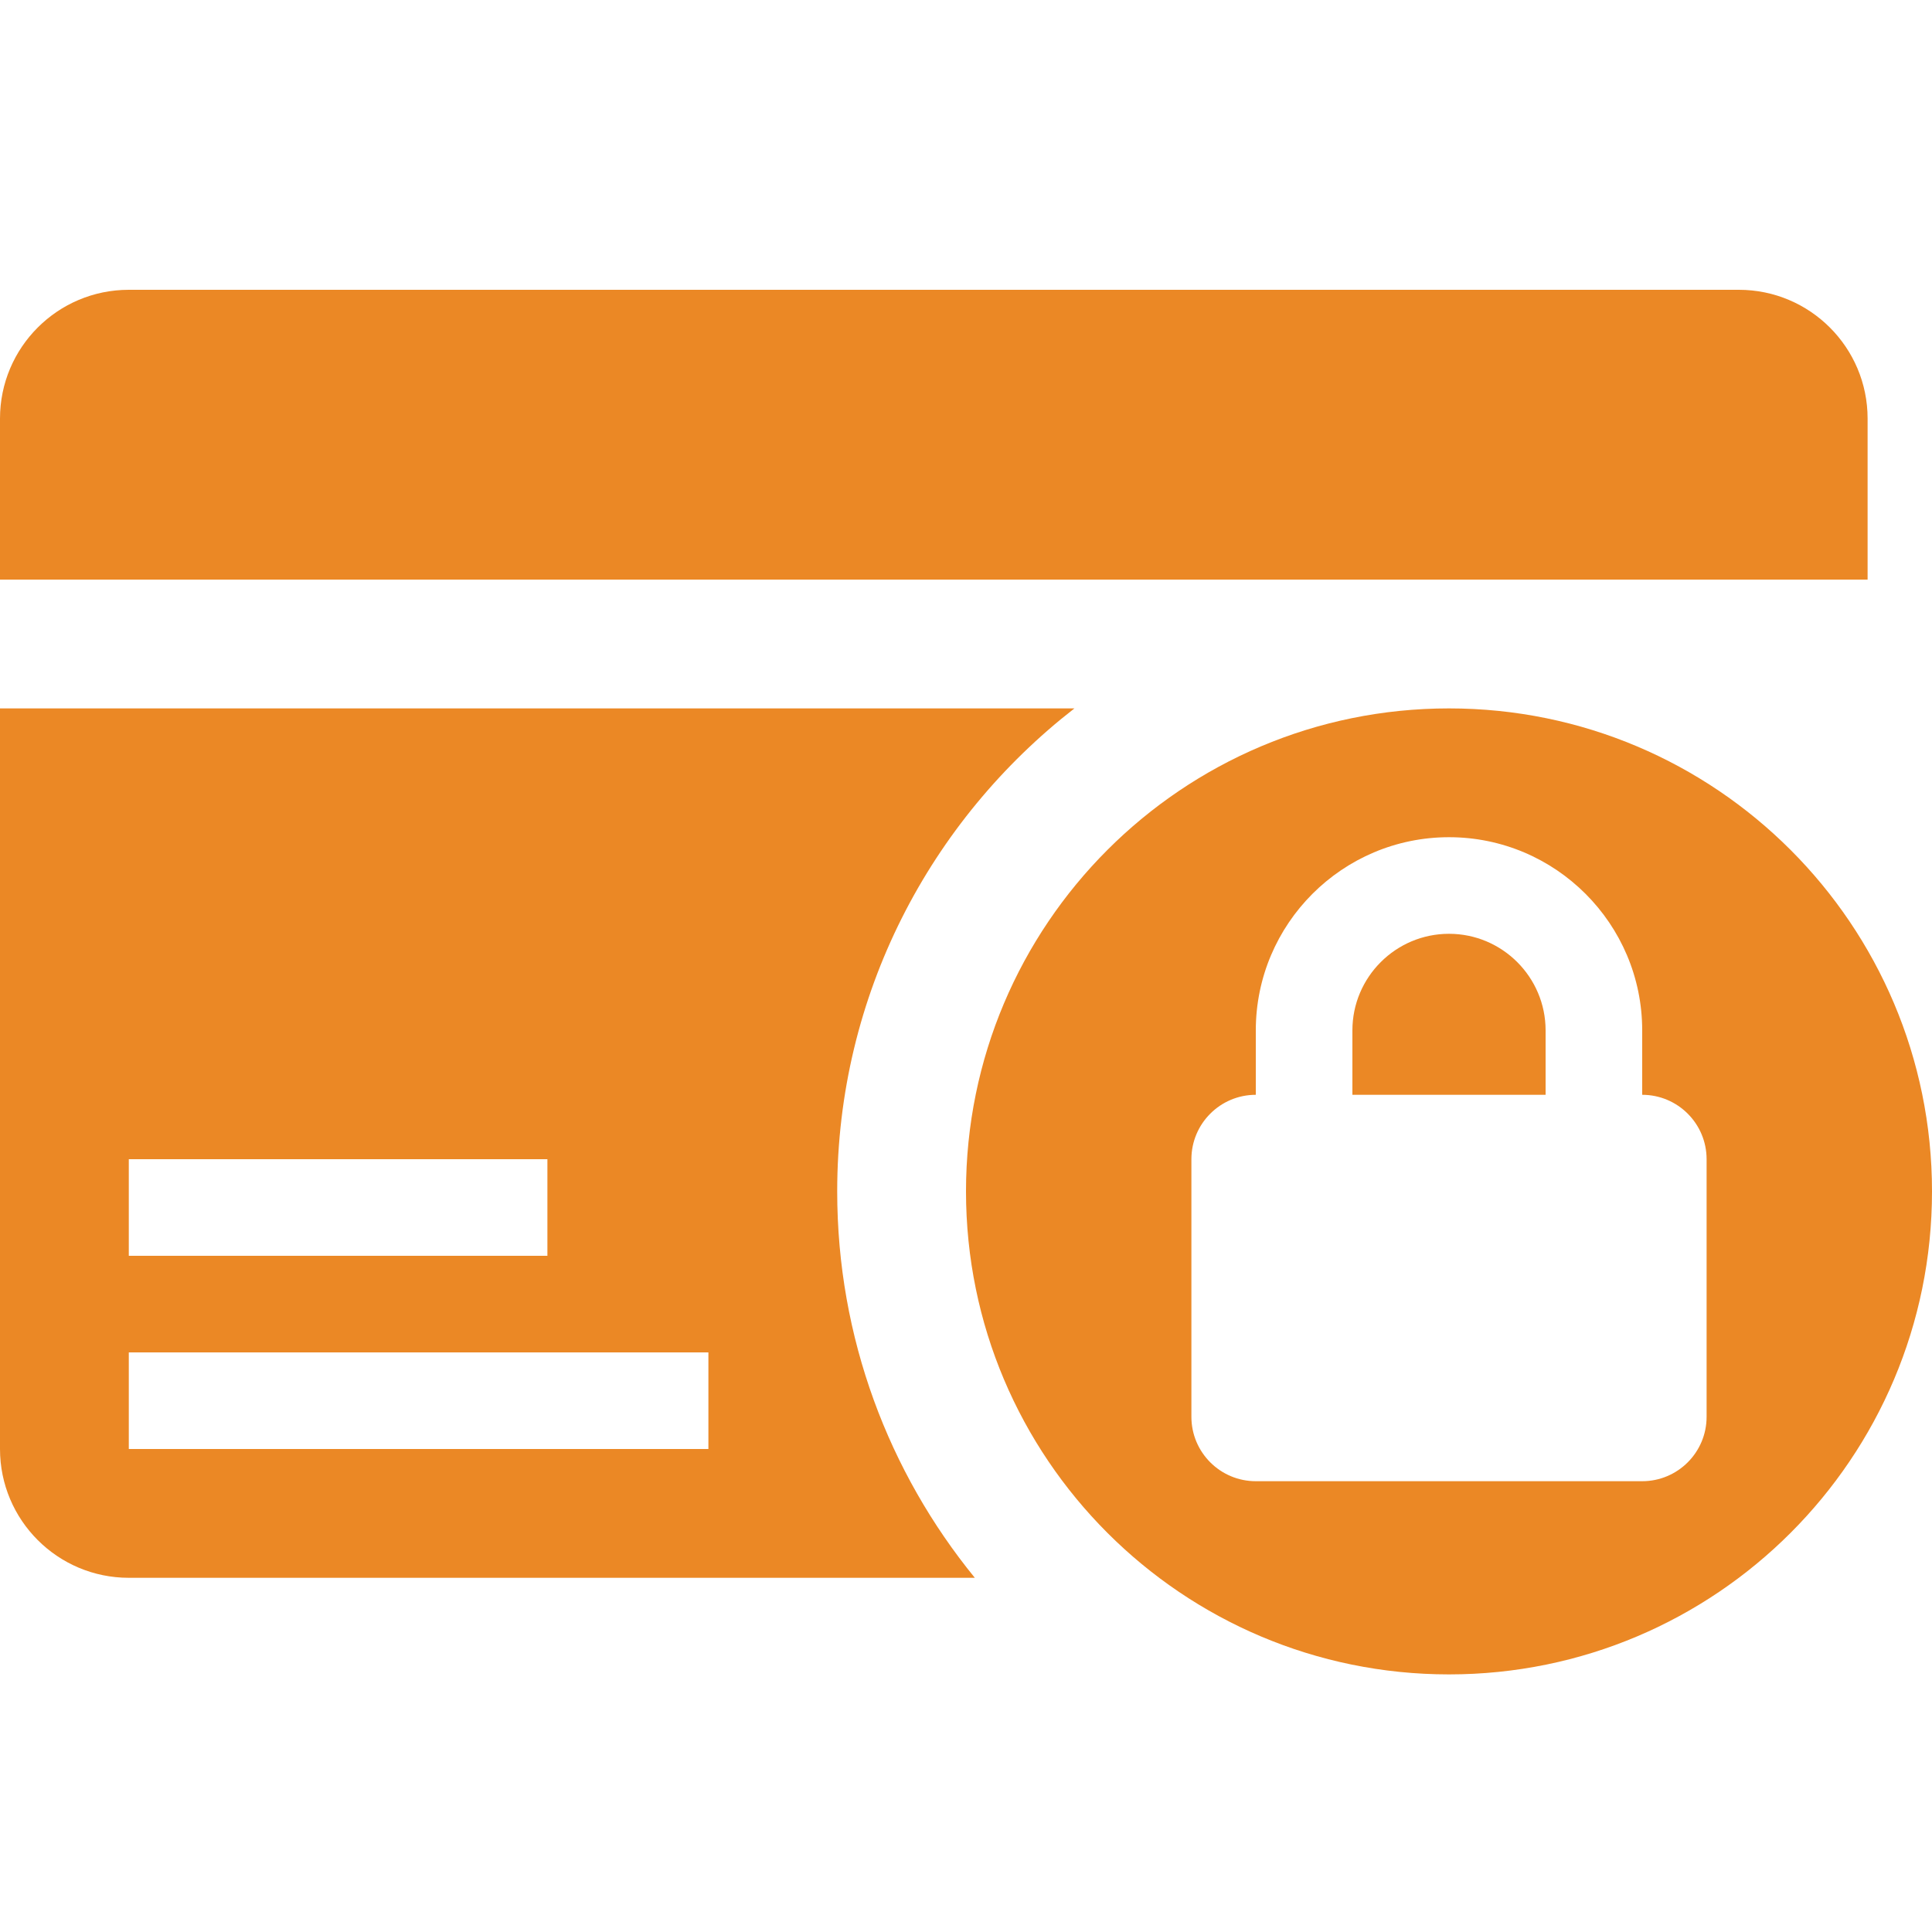 <svg fill="none" height="512" viewBox="0 0 60 60" width="512" xmlns="http://www.w3.org/2000/svg"><g fill="#EB8825"><path d="m58 18v-5c0-2.209-1.791-4-4-4h-50c-2.209 0-4 1.791-4 4v5z"/><path d="m33.367 22h-33.367v23c0 2.209 1.791 4 4 4h26.274c-2.669-3.272-4.274-7.447-4.274-12 0-6.105 2.892-11.523 7.367-15zm-29.367 14h13v3h-13zm18 9h-18v-3h18z"/><path d="m45 29c-1.654 0-3 1.346-3 3v2h6v-2c0-1.654-1.346-3-3-3z"/><path d="m45 22c-8.284 0-15 6.716-15 15s6.716 15 15 15 15-6.716 15-15-6.716-15-15-15zm8 22c0 1.104-.896 2-2 2h-12c-1.104 0-2-.896-2-2v-8c0-1.104.896-2 2-2v-2c0-3.309 2.691-6 6-6s6 2.691 6 6v2c1.104 0 2 .896 2 2z"/></g></svg>